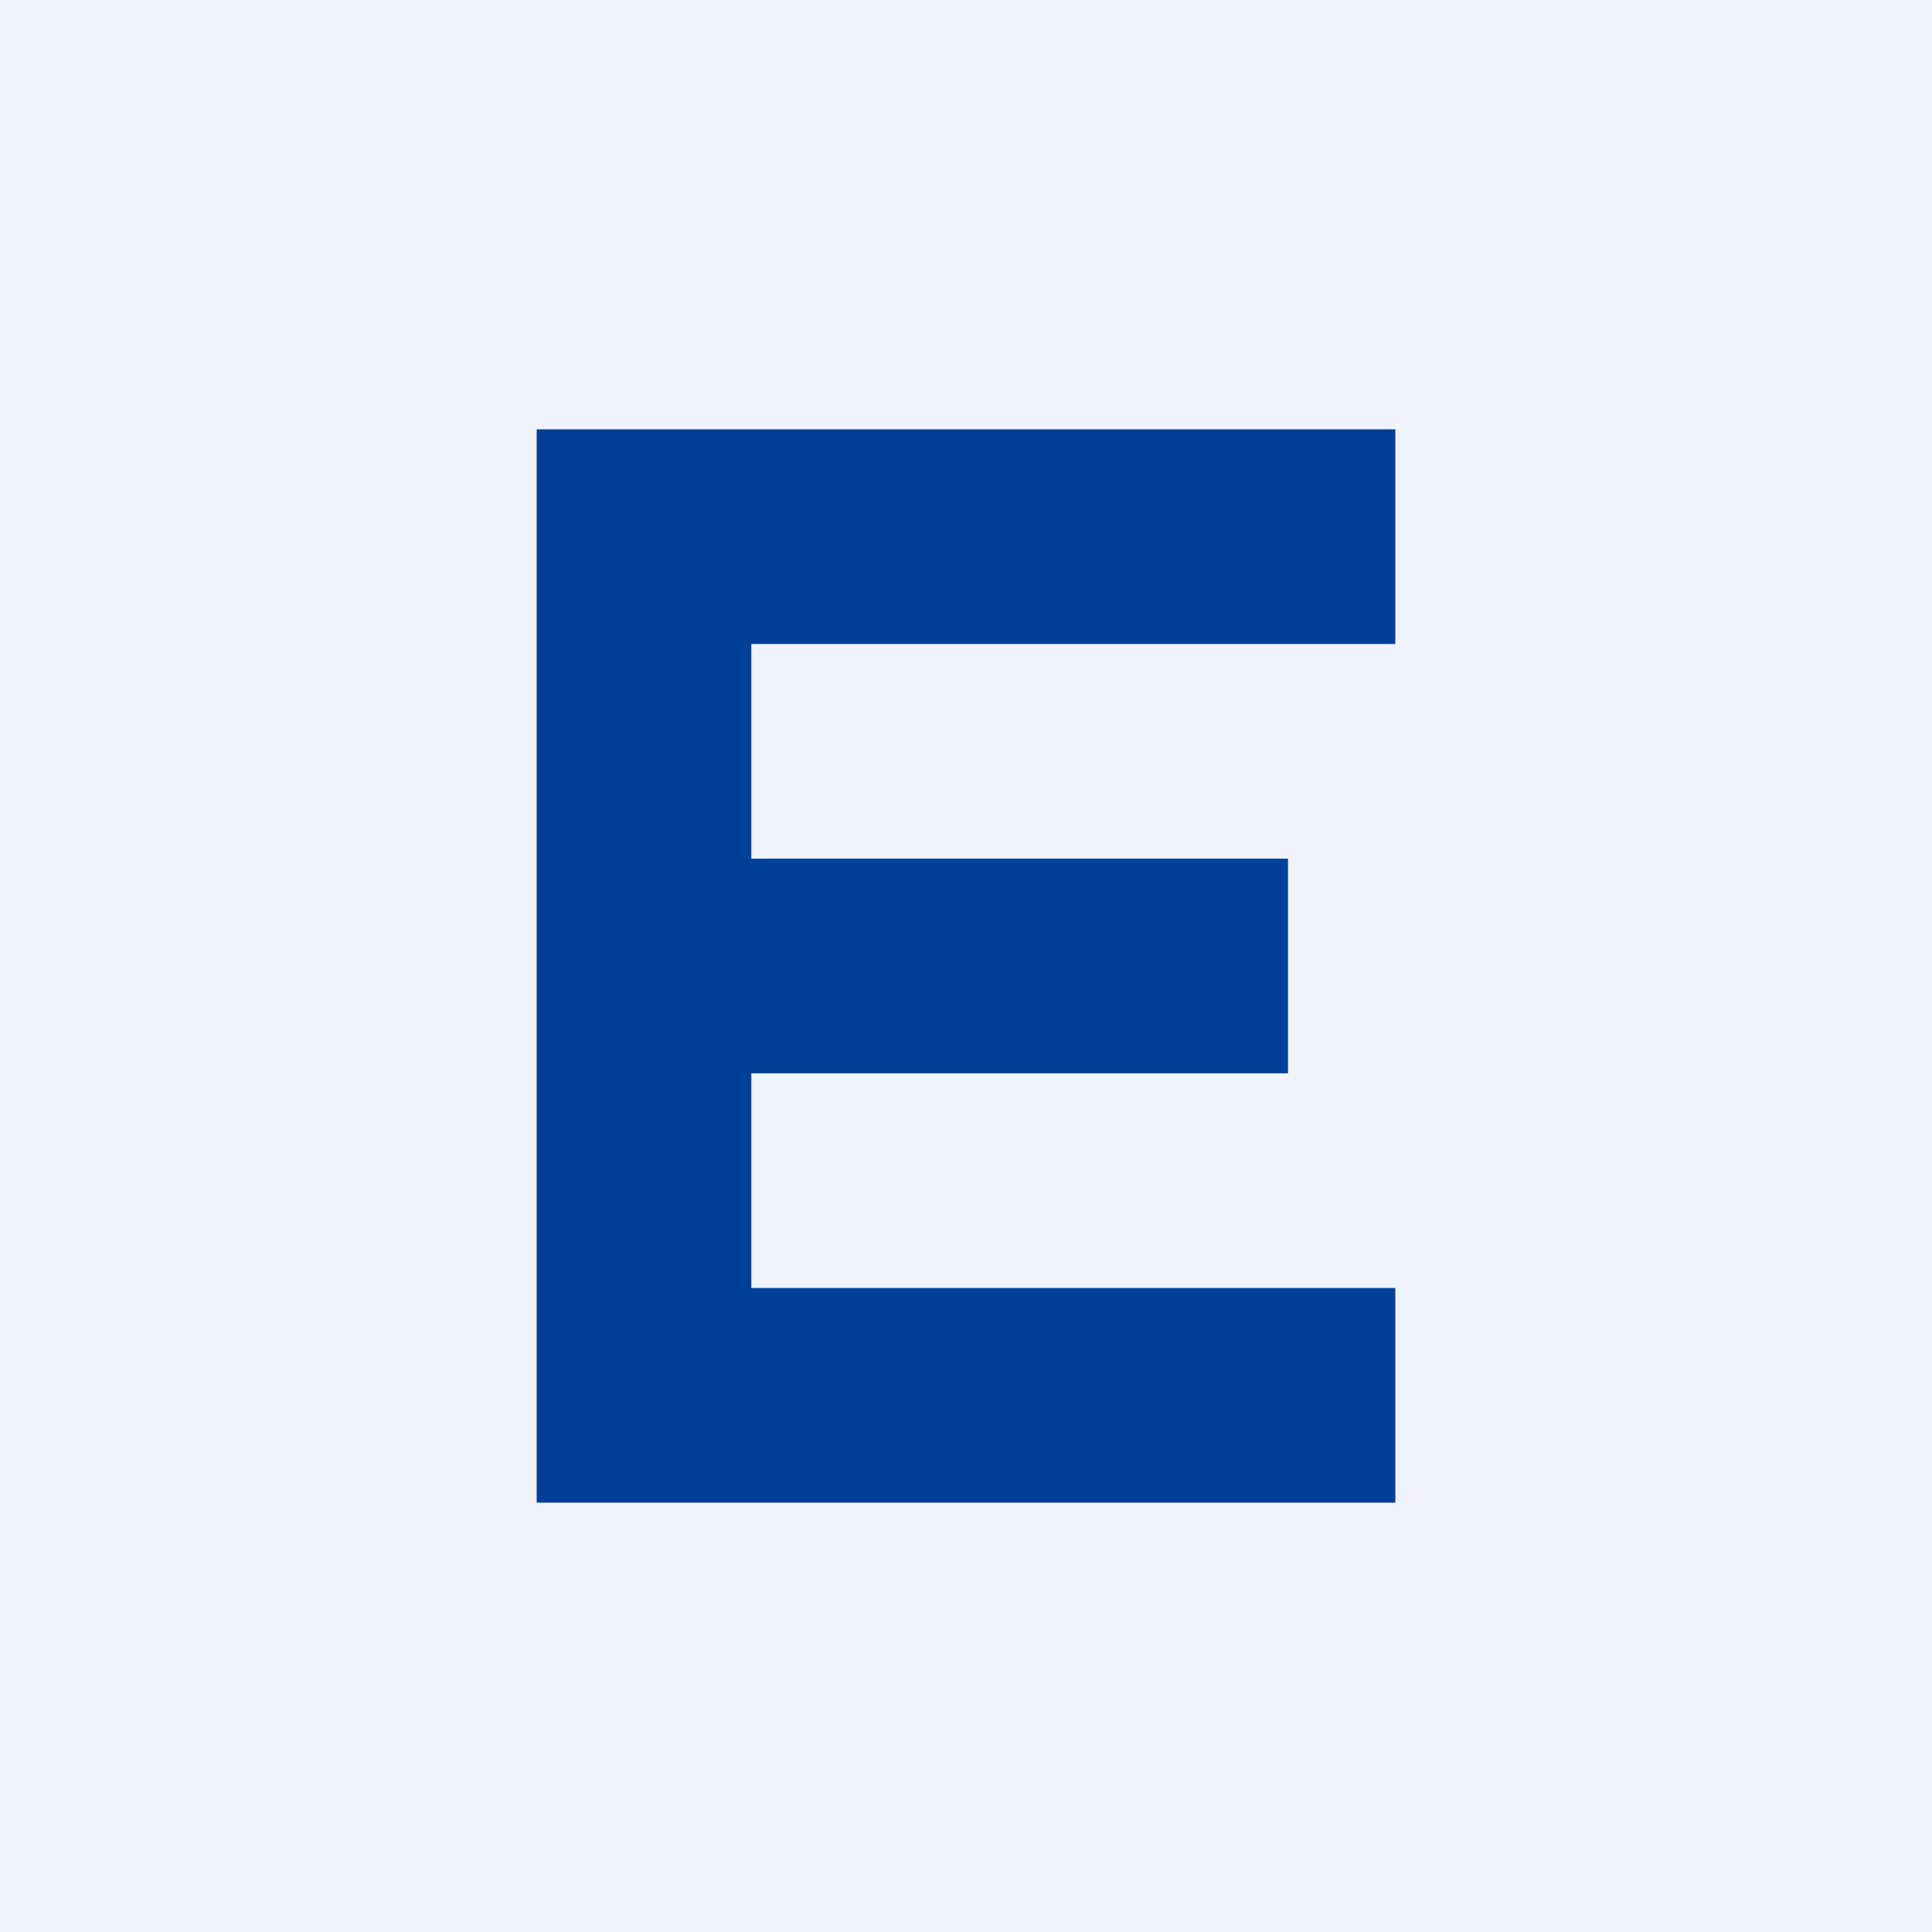 <!-- by TradingView --><svg xmlns="http://www.w3.org/2000/svg" width="18" height="18" viewBox="0 0 18 18"><path fill="#F0F3FA" d="M0 0h18v18H0z"/><path d="M5 4h8v2H7v2h5v2H7v2h6v2H5V4Z" fill="#003F98"/></svg>